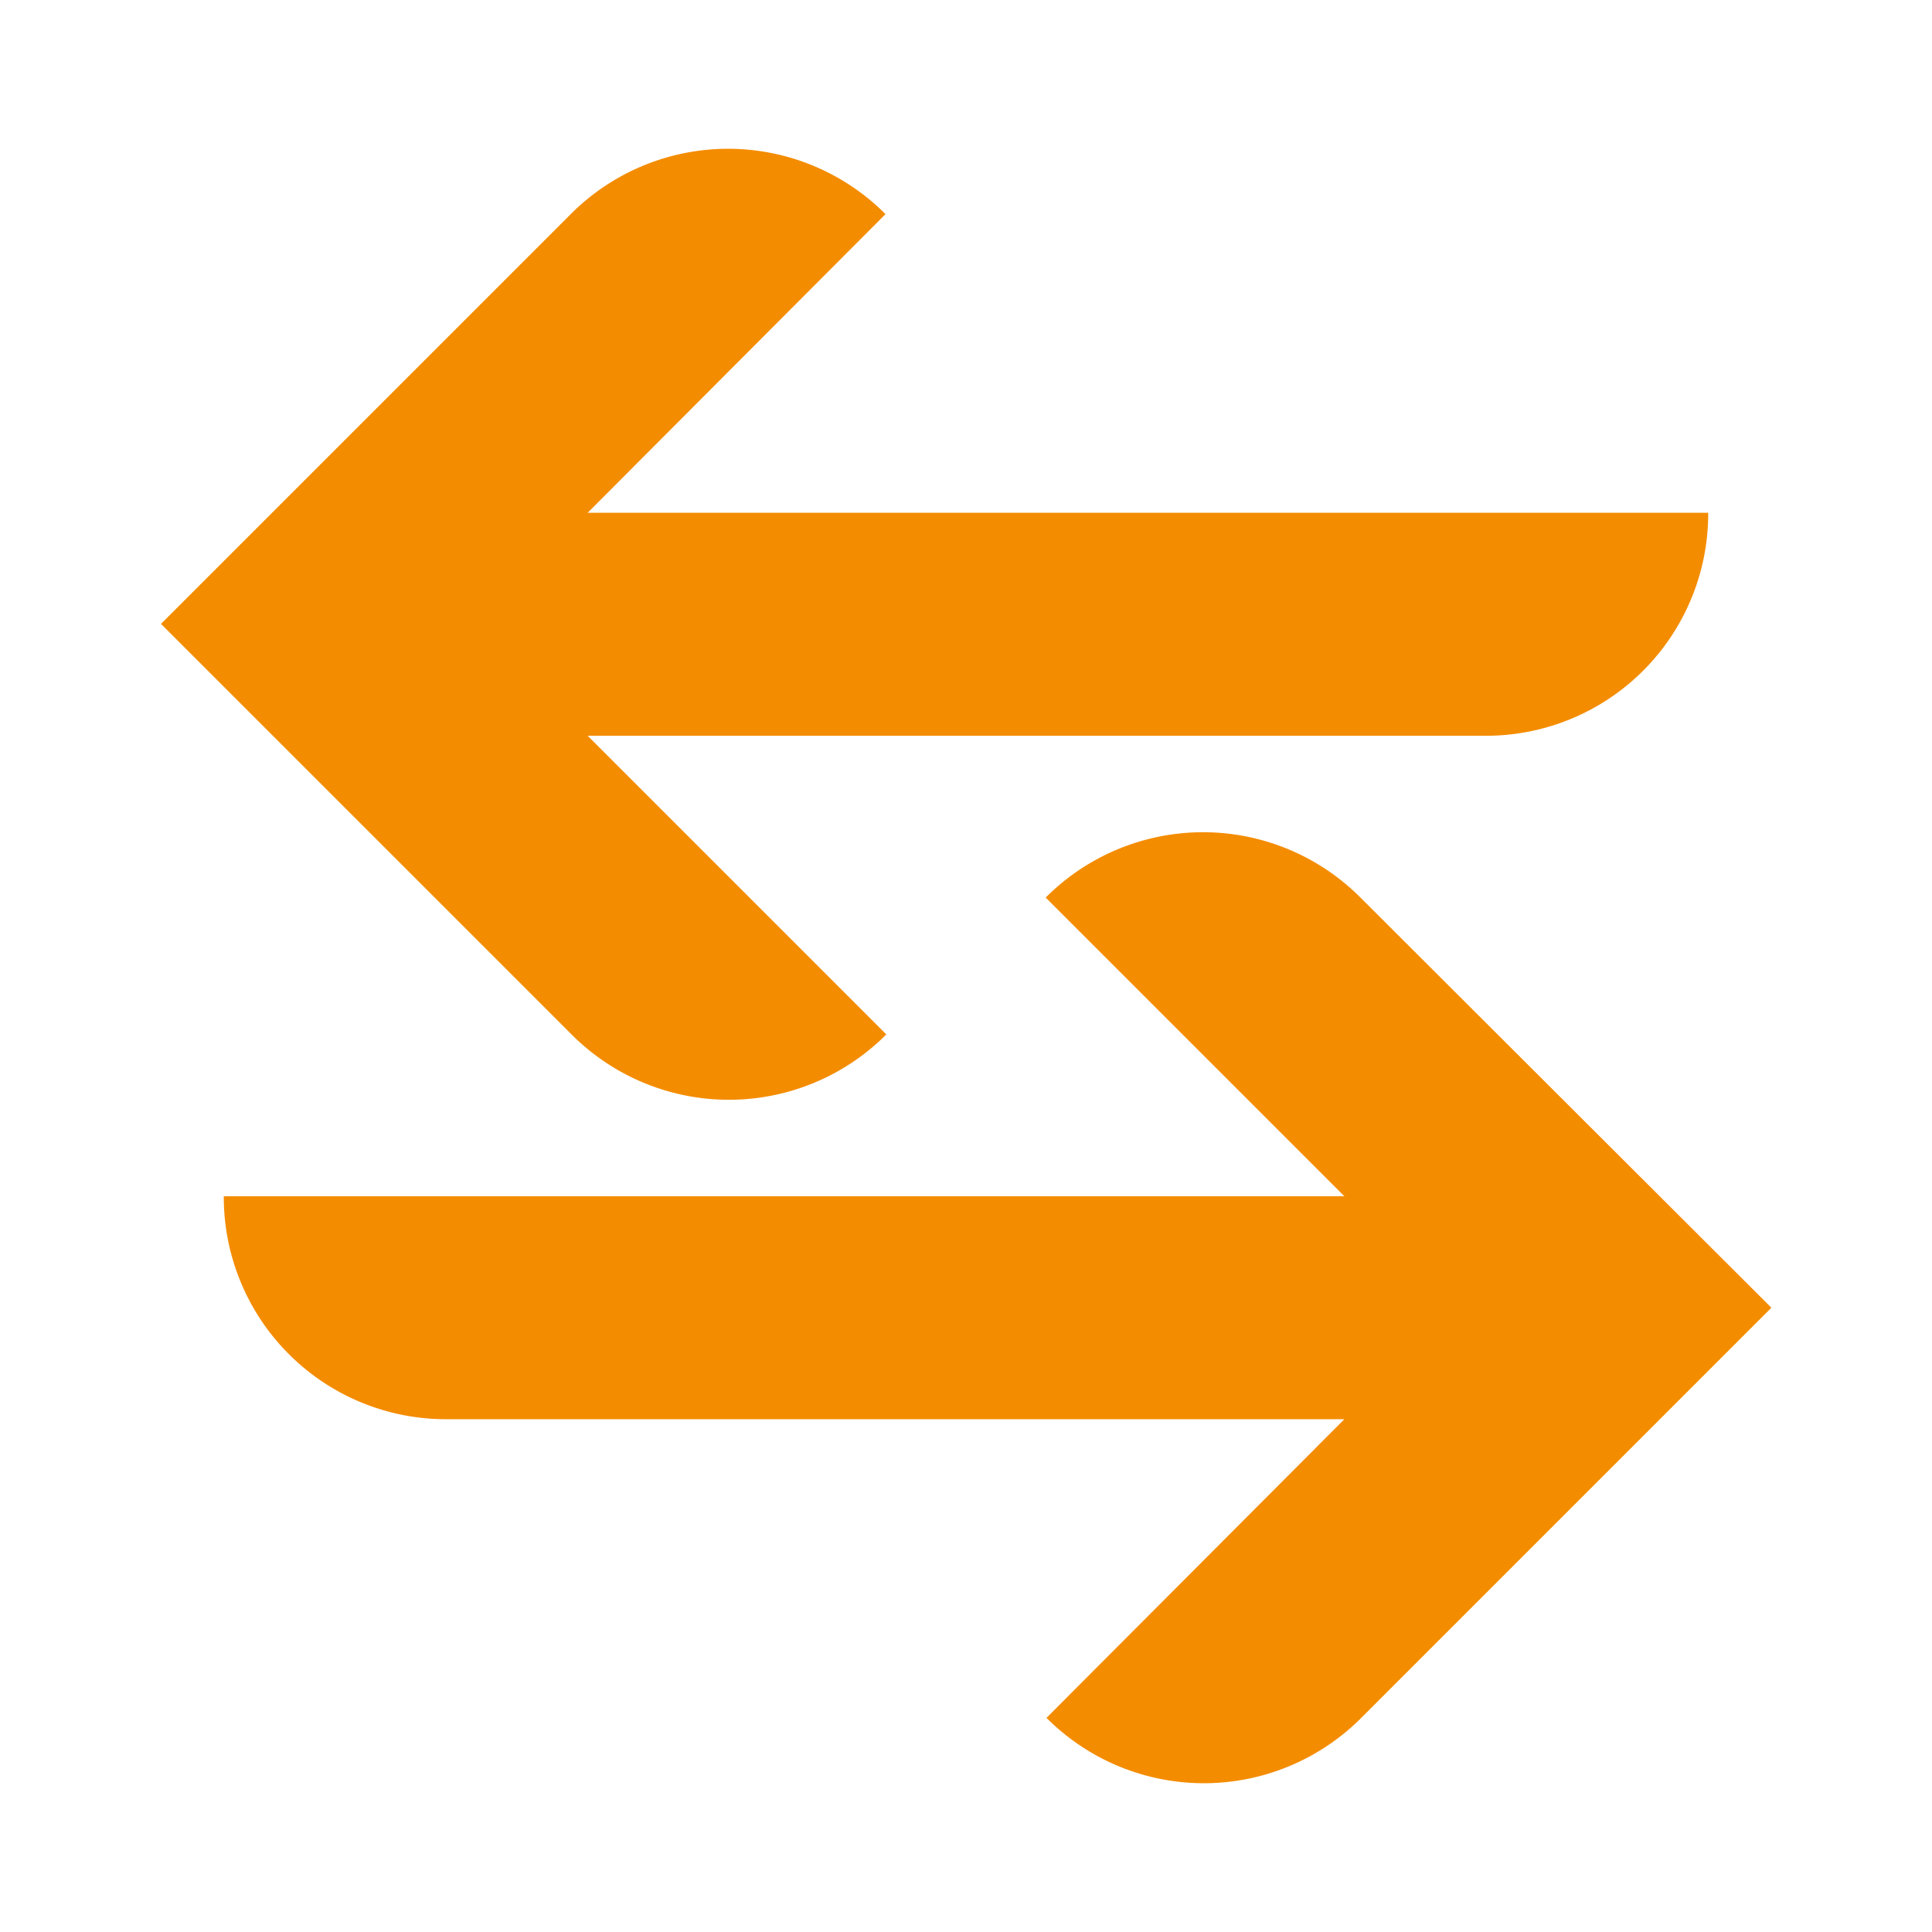 <svg xmlns="http://www.w3.org/2000/svg" viewBox="0 0 24 24"><g id="Artwork"><path d="M22,16.24l-5.1-5.09a2.76,2.76,0,0,0-3.91,0l3.71,3.71H2.78a2.76,2.76,0,0,0,2.76,2.77H16.7L13,21.34a2.76,2.76,0,0,0,3.91,0L22,16.25Z" style="fill:#f48c00"/><path d="M7.1,12.85a2.76,2.76,0,0,0,3.91,0L7.3,9.14H18.46a2.76,2.76,0,0,0,2.76-2.77H7.3L11,2.66a2.76,2.76,0,0,0-3.91,0L2,7.75H2Z" style="fill:#f48c00"/></g></svg>